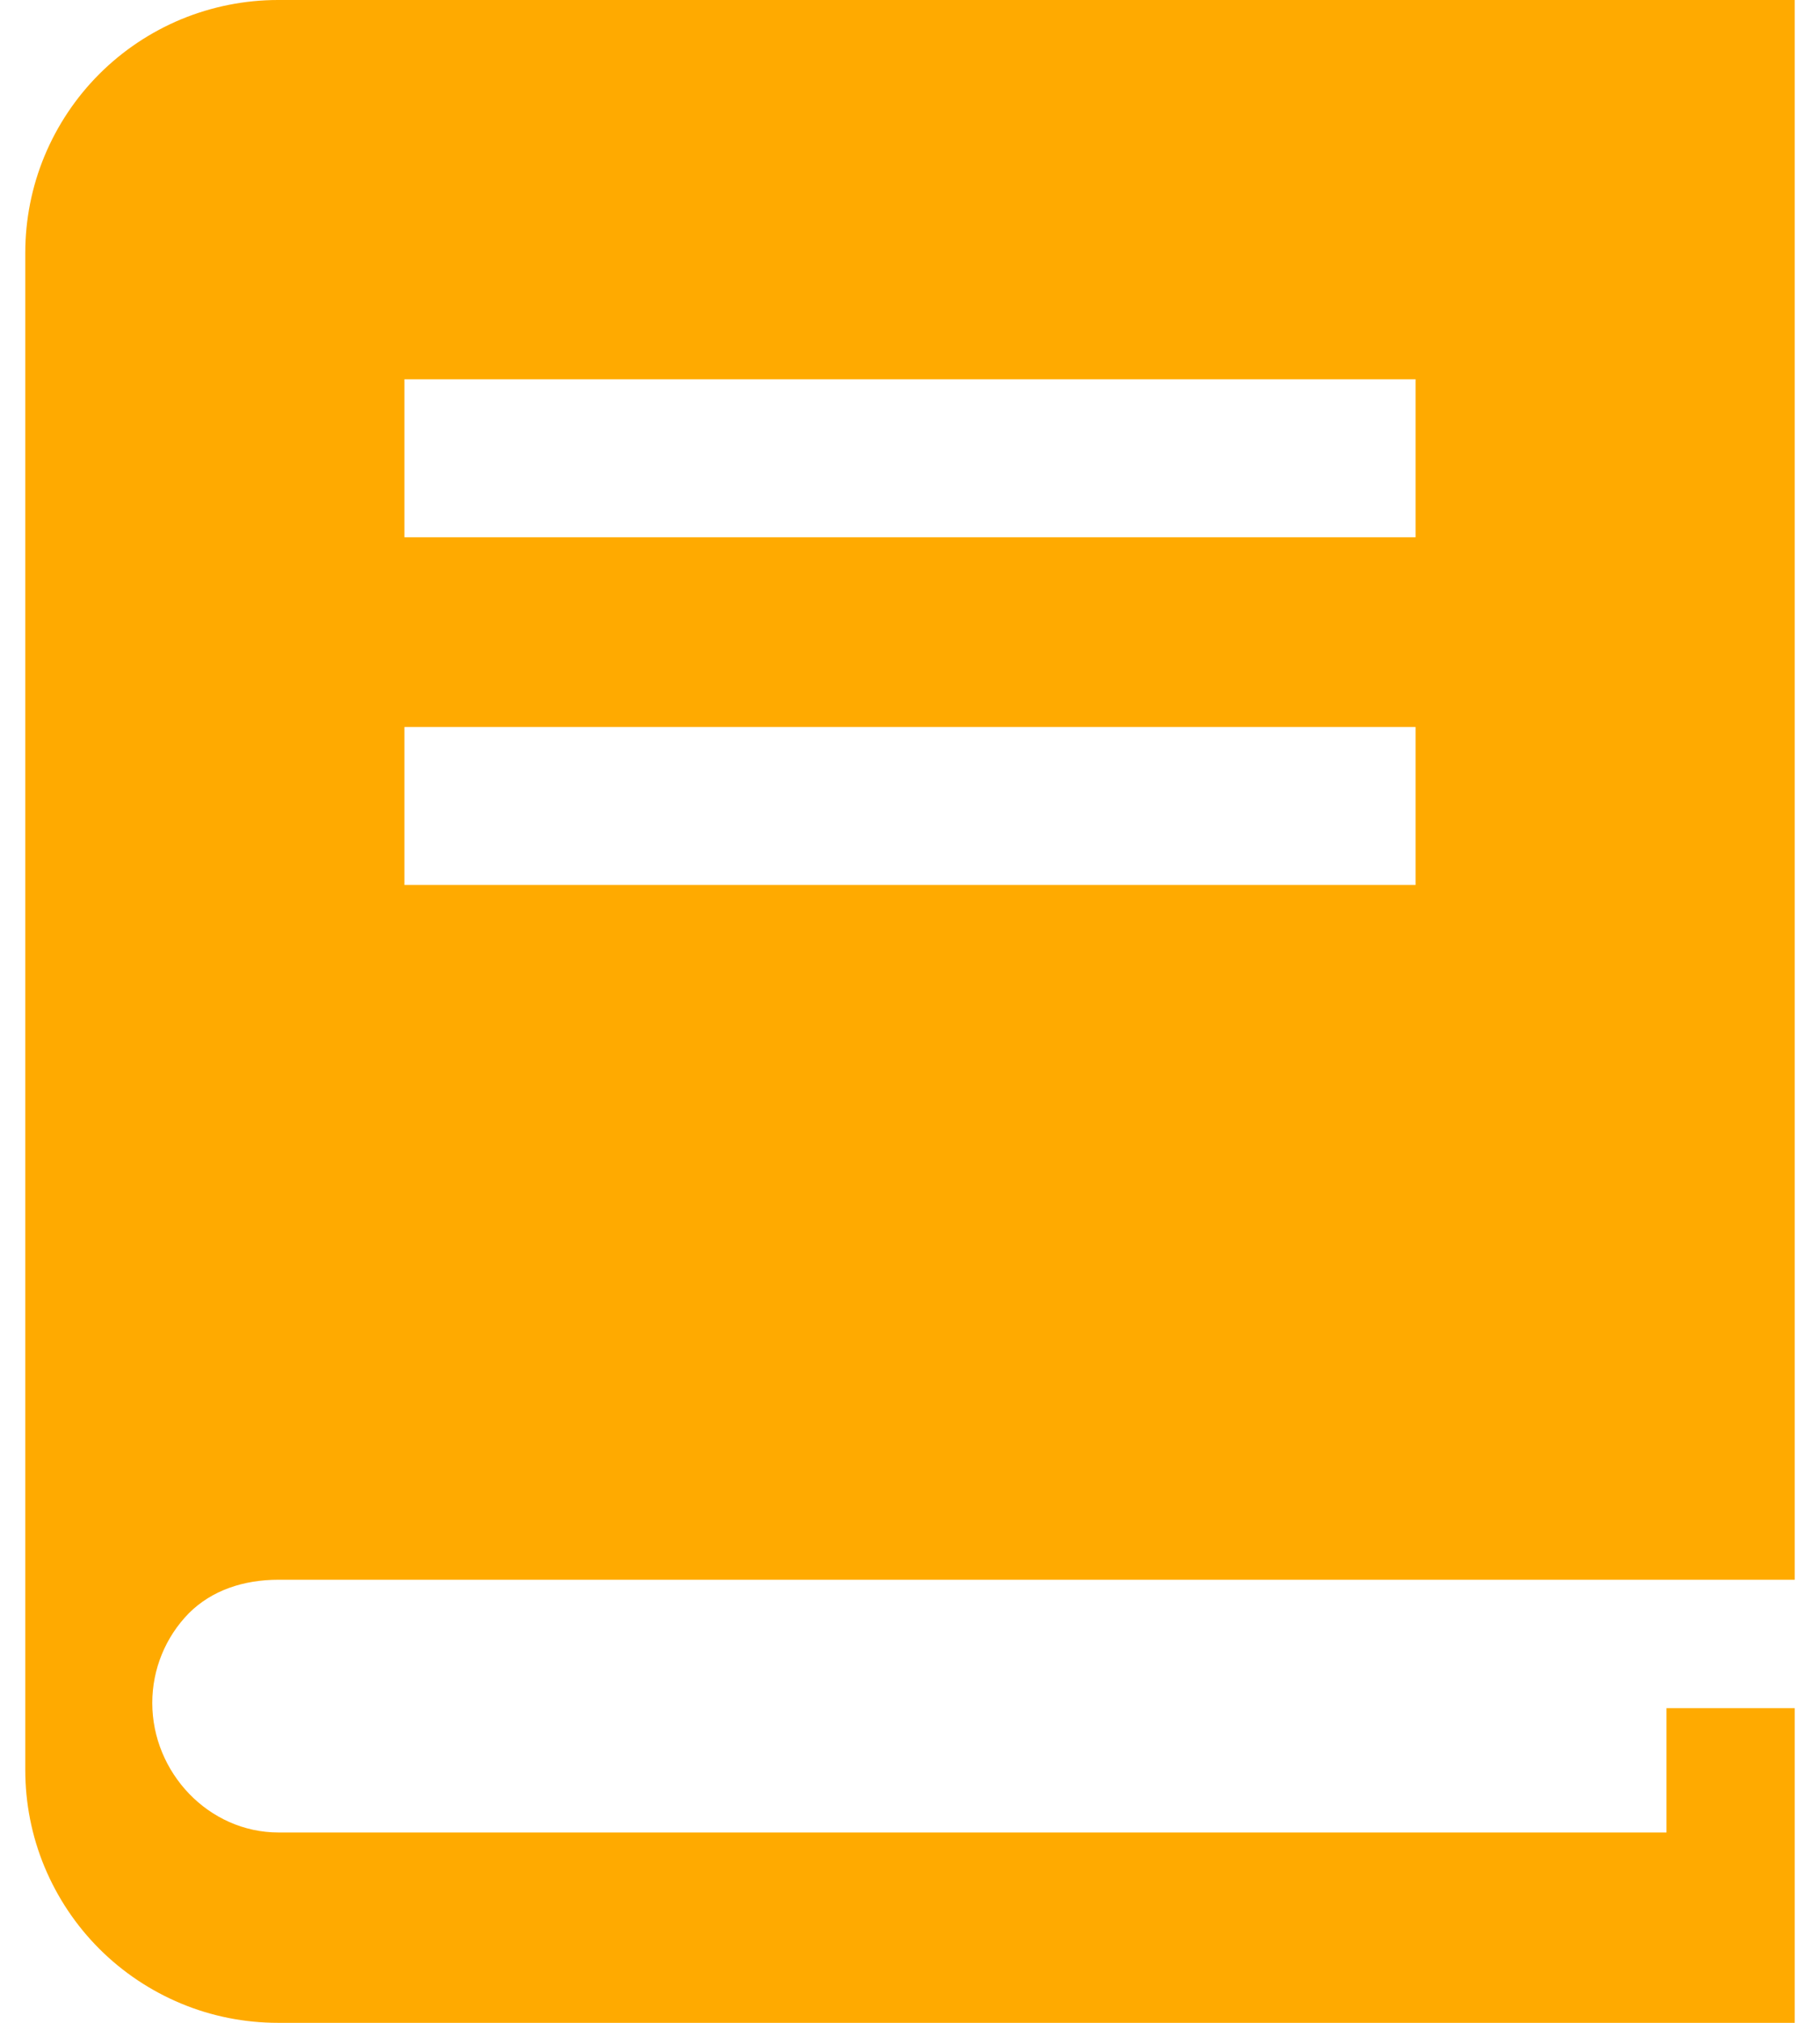 <svg width="18" height="20" viewBox="0 0 18 20" fill="none" xmlns="http://www.w3.org/2000/svg">
<g clip-path="url(#clip0_2_4949)">
<path d="M2.756 15.619H17.75V6.54177e-08H2.75C2.422 -7.50536e-05 2.096 0.065 1.793 0.19C1.49 0.316 1.214 0.5 0.982 0.732C0.75 0.964 0.566 1.24 0.44 1.543C0.314 1.847 0.25 2.172 0.25 2.5V17.5C0.25 17.828 0.314 18.154 0.44 18.457C0.566 18.76 0.75 19.036 0.982 19.268C1.214 19.5 1.49 19.684 1.793 19.81C2.096 19.936 2.422 20 2.75 20H17.75V16.889H16.482V18.118H2.756C2.062 18.118 1.506 17.524 1.506 16.837C1.506 16.505 1.636 16.186 1.869 15.949C2.094 15.725 2.406 15.619 2.756 15.619ZM4 3.75H14V5.312H4V3.75ZM4 7.188H14V8.75H4V7.188Z" fill="#FFAA00"/>
</g>
<defs>
<clipPath id="clip0_2_4949">
<rect width="17.5" height="20" fill="white" transform="translate(0.25)"/>
</clipPath>
</defs>
</svg>
